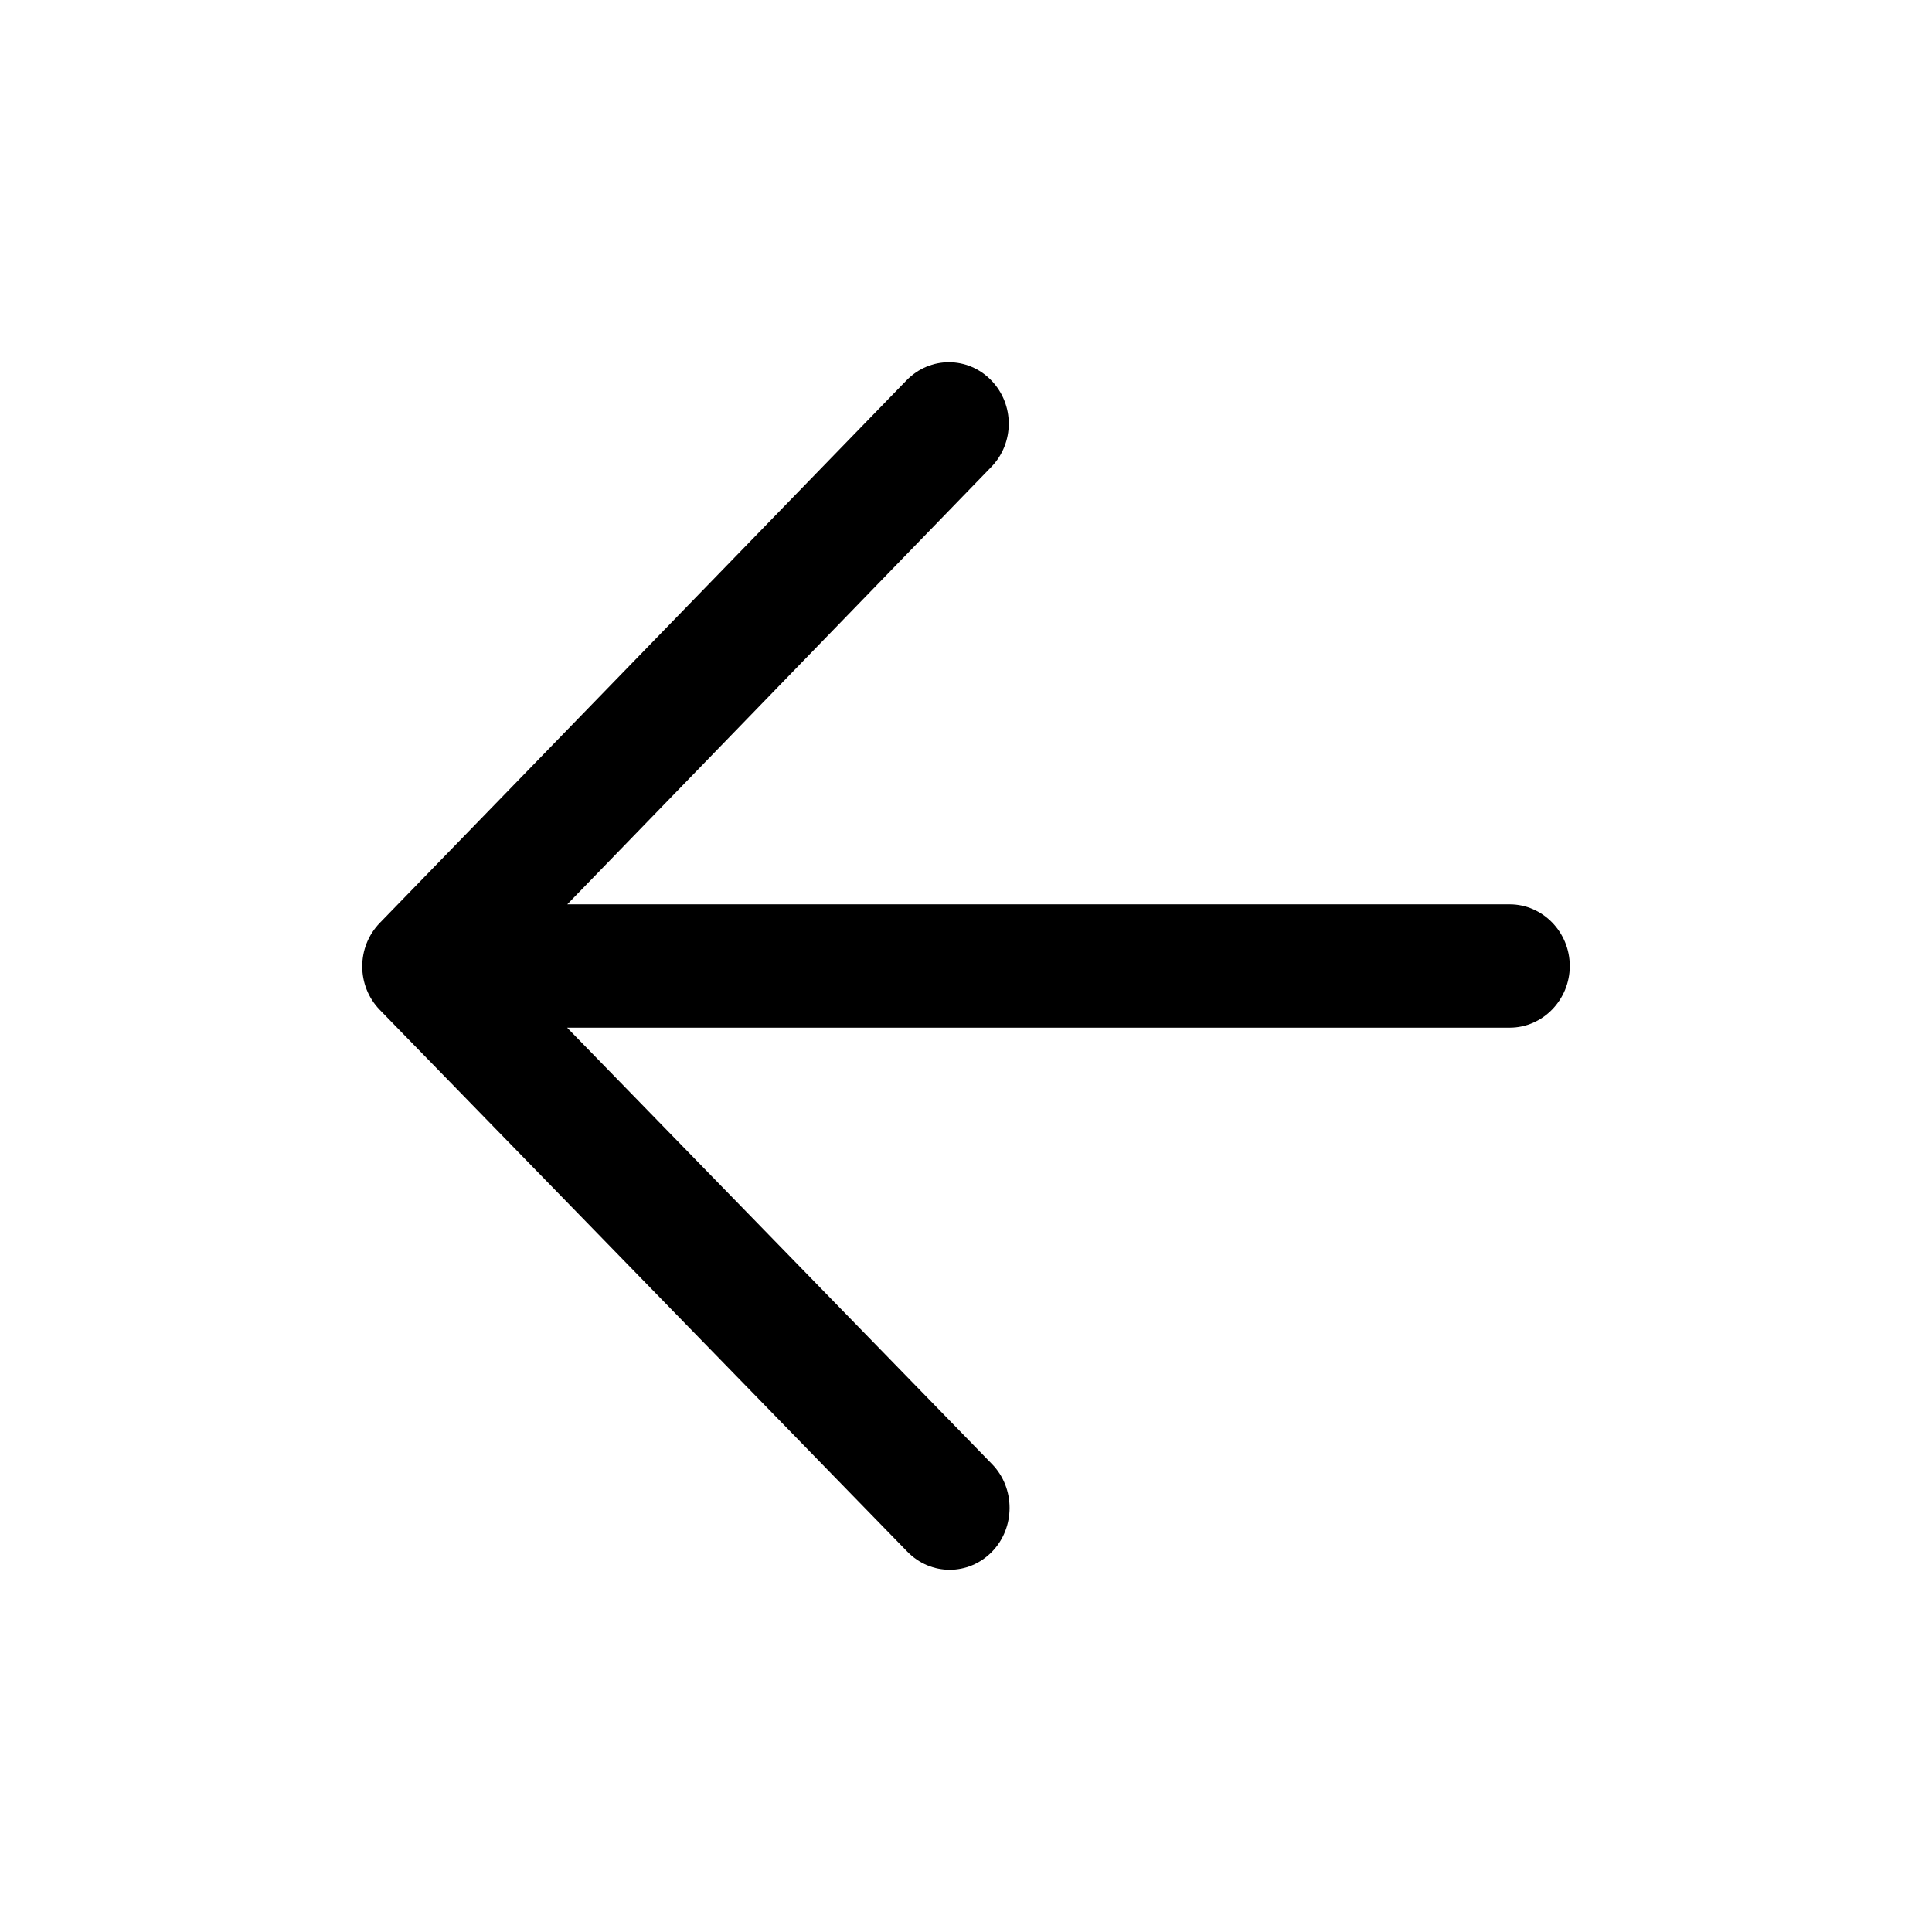 <svg width="24" height="24" viewBox="0 0 24 24" fill="none" xmlns="http://www.w3.org/2000/svg">
<path d="M11.262 4.724L4.718 11.465C4.427 11.764 4.427 12.246 4.718 12.545L11.272 19.276C11.563 19.575 12.032 19.575 12.323 19.276C12.614 18.977 12.614 18.485 12.323 18.187L7.045 12.766H18.754C19.164 12.766 19.5 12.421 19.5 12C19.5 11.579 19.164 11.234 18.754 11.234H7.047L12.312 5.803C12.604 5.504 12.604 5.023 12.313 4.724C12.022 4.425 11.553 4.425 11.262 4.724Z" fill="#000000"/>
</svg>
